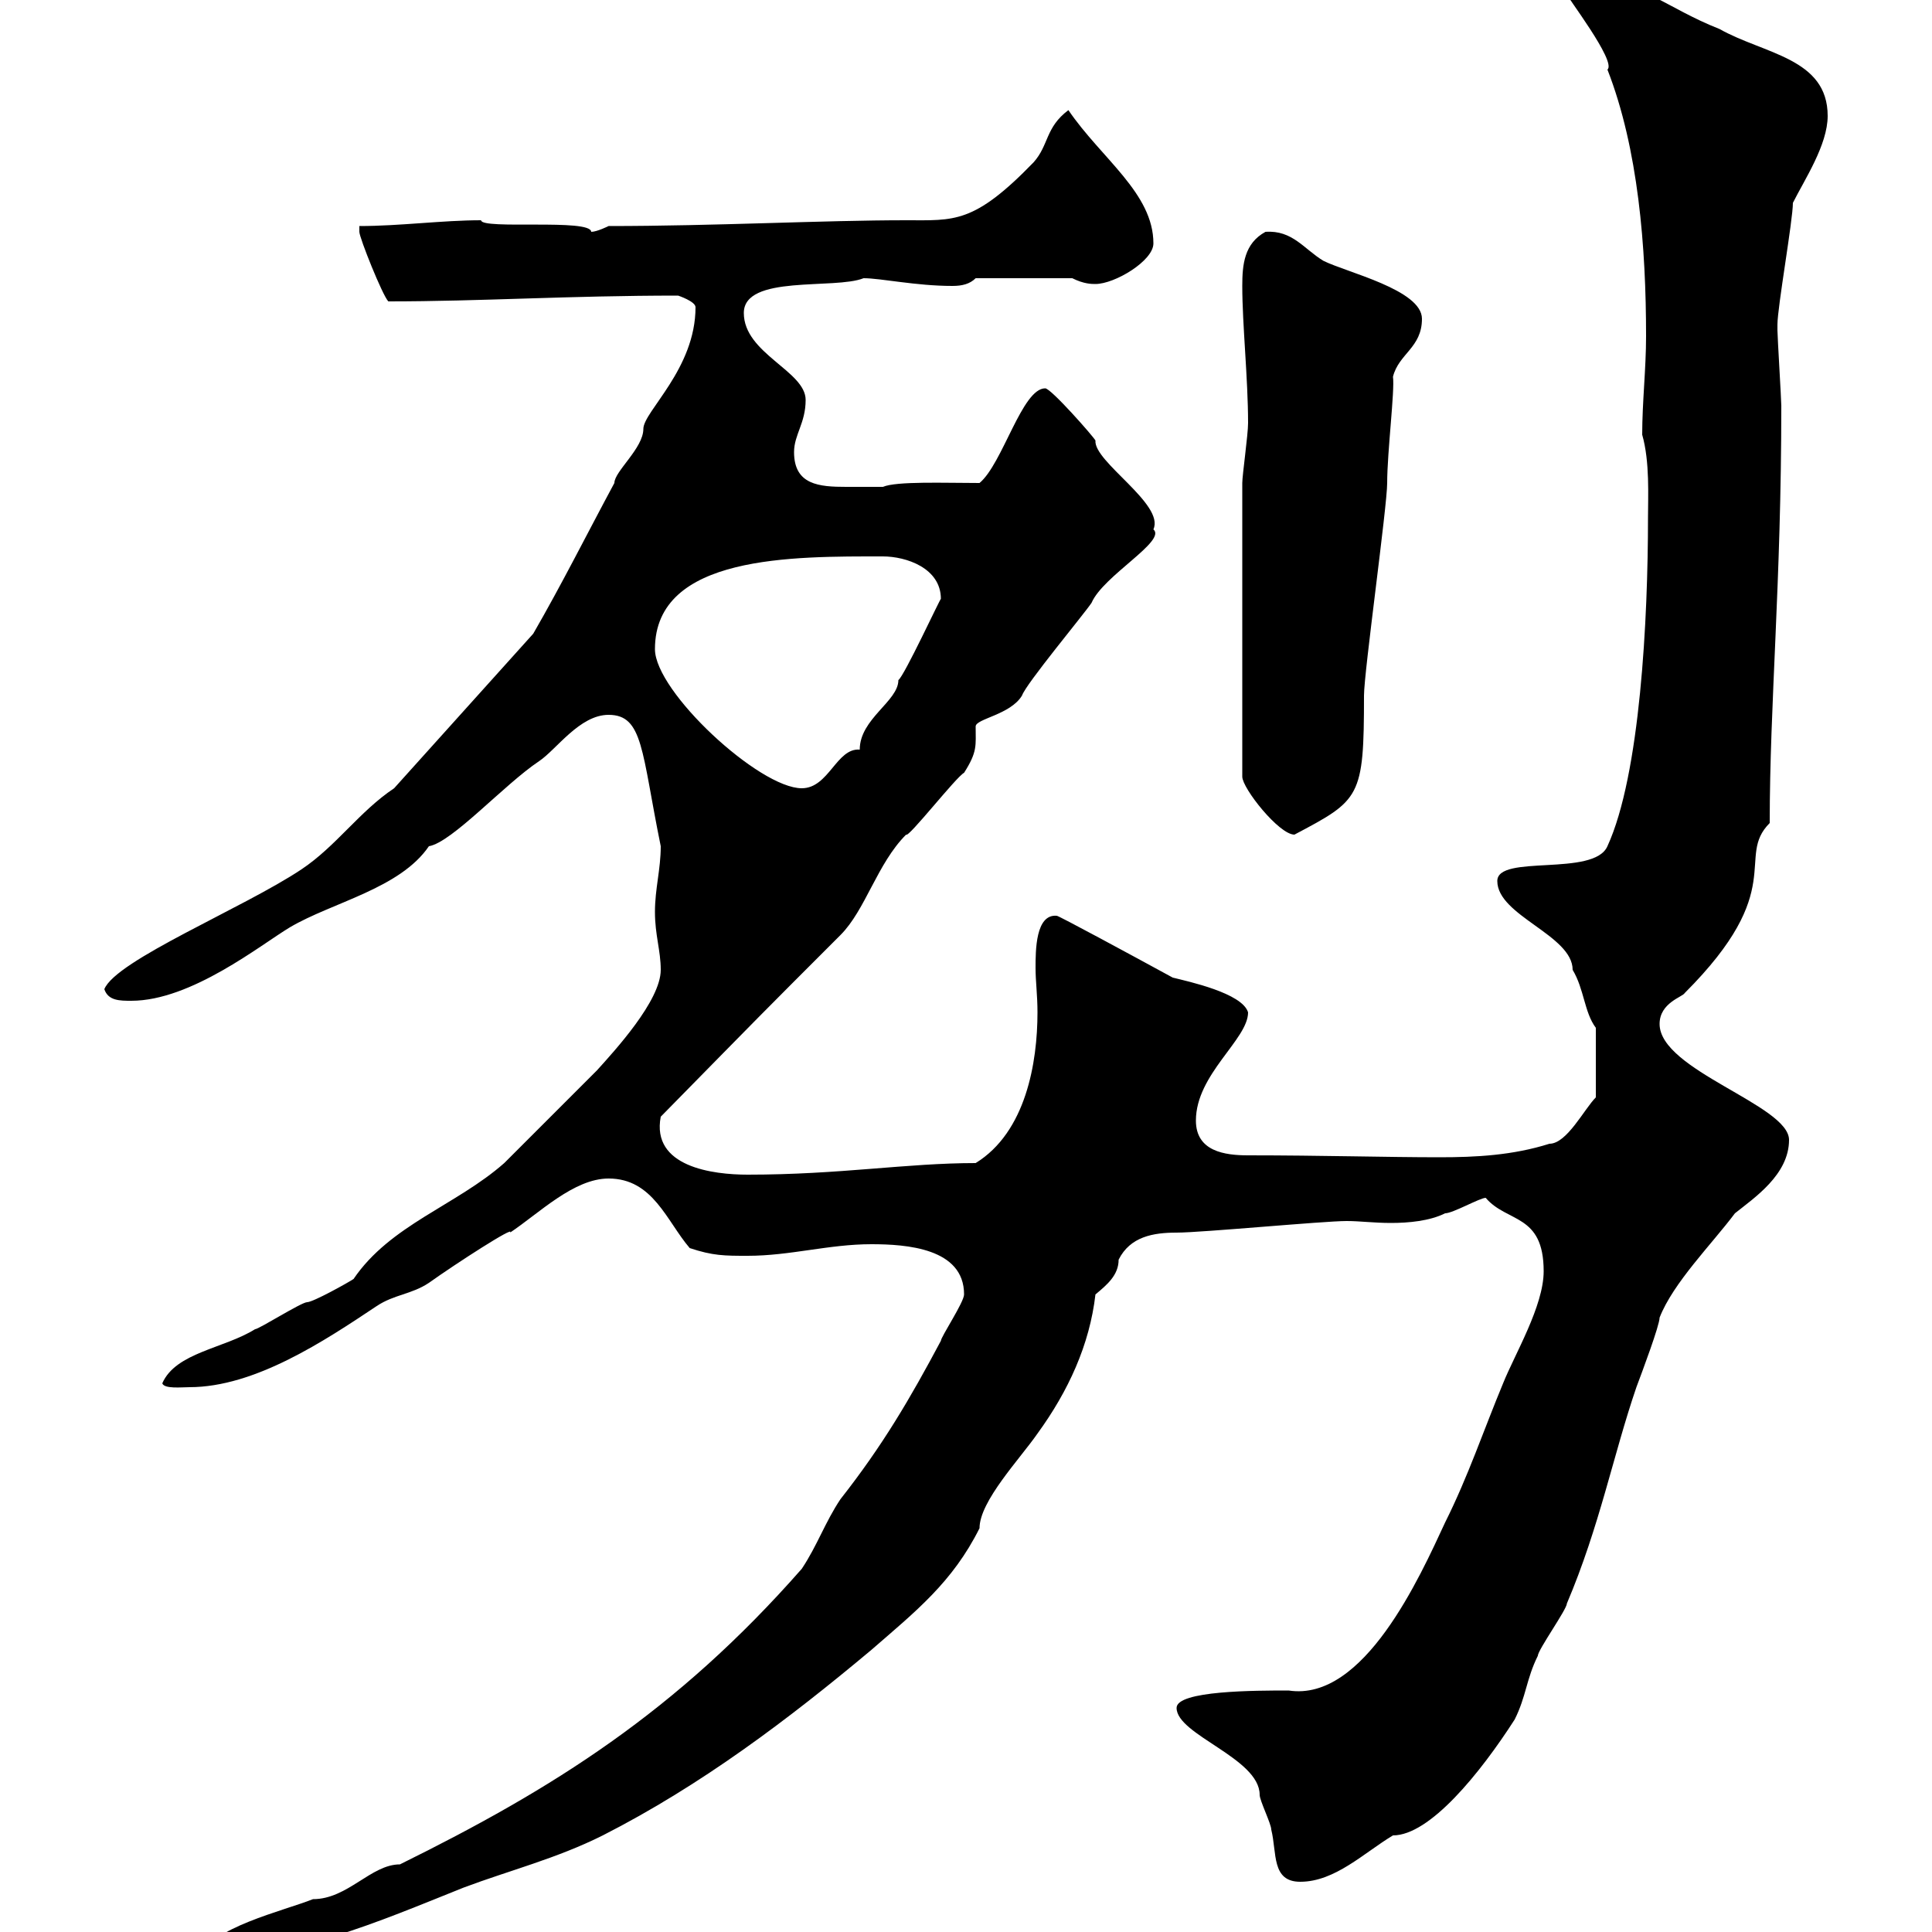 <svg xmlns="http://www.w3.org/2000/svg" xmlns:xlink="http://www.w3.org/1999/xlink" width="300" height="300"><path d="M149.70 201C149.70 202.20 146.10 207.60 146.10 208.20C141.30 217.20 137.10 224.40 130.50 232.80C128.10 236.40 126.90 240 124.50 243.60C105 265.80 85.80 277.80 62.10 289.50C57.60 289.50 54 294.90 48.60 294.90C44.10 296.70 32.40 299.40 31.20 303.90C45.60 304.20 58.50 298.50 72 293.10C79.20 290.40 86.40 288.60 93.60 285C108.90 277.20 122.40 267 135.30 256.20C142.20 250.20 147.90 245.70 152.10 237.30C152.10 233.10 158.40 226.50 161.10 222.60C165.90 216 169.20 208.80 170.10 201C171.90 199.50 173.70 198 173.70 195.60C175.50 192 179.10 191.40 182.70 191.40C186.60 191.40 205.50 189.60 209.10 189.60C211.20 189.60 213.30 189.90 216 189.90C218.70 189.90 222 189.60 224.40 188.40C225.60 188.40 229.80 186 230.70 186C234 189.90 239.70 188.40 239.70 197.40C239.70 202.80 235.20 210.30 233.40 214.80C230.40 222 228 229.20 224.40 236.40C220.50 244.80 211.80 264.30 200.10 262.50C195 262.50 182.70 262.50 182.70 265.20C182.70 269.40 195.60 273 195.60 278.70C195.60 279.60 197.40 283.20 197.40 284.10C198.30 287.70 197.40 292.20 201.90 292.20C207.30 292.20 211.80 287.70 216.30 285C222 285 229.80 275.40 235.20 267C237 263.40 237 260.70 238.80 257.10C238.80 256.20 243.30 249.90 243.30 249C248.40 237 250.50 225.90 254.10 215.40C255 213 257.70 205.80 257.70 204.60C259.80 199.20 265.80 193.20 269.40 188.40C272.40 186 277.80 182.40 277.80 177C277.80 171.60 257.70 166.20 257.70 159C257.70 155.70 261.30 154.80 261.60 154.20C277.80 138 269.40 133.20 274.80 127.80C274.80 109.20 276.60 90.60 276.60 63C276.60 62.10 276 52.20 276 51.30C276 51.30 276 51.30 276 50.40C276 47.70 278.40 34.20 278.40 31.50C280.20 27.90 283.80 22.50 283.80 18C283.80 9 273.90 8.40 267 4.50C258.60 1.20 255-3 246.60-3C245.40-3 243.30-2.70 243.30-0.90C243-0.90 251.10 9.60 249.60 10.80C254.40 23.10 255.60 38.40 255.60 52.20C255.60 57.30 255 62.40 255 67.50C256.20 71.70 255.90 77.10 255.90 80.40C255.90 96 254.70 120.30 249.60 131.40C247.50 136.20 232.50 132.60 232.50 136.80C232.50 142.20 244.20 145.20 244.20 150.60C246 153.60 246 157.20 247.80 159.60L247.80 170.40C246 172.20 243.30 177.60 240.60 177.60C234.90 179.40 229.20 179.70 223.50 179.70C215.40 179.70 205.20 179.40 193.80 179.40C190.20 179.40 185.70 178.80 185.70 174C185.70 166.80 193.80 161.40 193.80 157.20C192.90 154.20 184.50 152.40 182.10 151.80C175.50 148.20 164.40 142.20 164.10 142.20C160.80 141.90 160.80 147.60 160.80 150.30C160.80 152.40 161.10 154.50 161.10 157.20C161.10 165 159.30 175.80 151.50 180.60C140.70 180.60 130.50 182.40 116.10 182.40C110.70 182.40 101.10 181.20 102.60 173.40C119.40 156.30 117.30 158.40 130.50 145.20C134.40 141.30 136.20 134.10 140.70 129.60C141 130.20 148.50 120.60 149.70 120C151.80 116.70 151.50 115.80 151.50 112.80C151.50 111.60 156.90 111 158.70 108C159.30 106.20 168.30 95.40 169.50 93.60C171.30 89.40 181.20 84 179.10 82.20C180.90 78.30 169.80 71.70 170.10 68.40C169.80 67.80 163.20 60.30 162.30 60.30C158.70 60.30 155.70 72 152.10 75C146.70 75 139.20 74.70 137.10 75.60C135 75.60 133.50 75.60 131.40 75.60C127.20 75.60 123.30 75.30 123.30 70.20C123.30 67.50 125.10 65.70 125.10 62.10C125.10 57.60 115.50 54.90 115.50 48.60C115.50 42.60 129.60 45 134.10 43.20C136.80 43.20 142.20 44.40 147.90 44.40C149.40 44.40 150.60 44.10 151.50 43.20L166.50 43.20C168.30 44.10 169.50 44.10 170.10 44.10C173.10 44.10 179.10 40.50 179.10 37.80C179.10 30 171 24.60 165.90 17.10C162.30 19.80 162.90 22.50 160.50 25.20C151.20 34.80 148.20 34.20 140.70 34.20C127.80 34.20 111 35.10 94.50 35.10C94.50 35.10 92.70 36 91.80 36C91.80 33.90 74.70 35.70 74.70 34.20C68.70 34.20 62.10 35.10 55.80 35.10C55.80 35.10 55.80 36 55.80 36C55.80 36.90 59.40 45.90 60.30 46.80C74.70 46.80 88.20 45.90 105.30 45.90C105.30 45.90 108 46.80 108 47.70C108 57.30 99.90 63.90 99.90 66.60C99.90 69.60 95.40 73.20 95.40 75C91.20 82.80 87.30 90.60 82.80 98.40L61.20 122.40C55.80 126 52.20 131.40 46.80 135C37.80 141 18 149.10 16.20 153.60C16.80 155.40 18.60 155.40 20.40 155.40C29.70 155.40 40.50 146.70 45 144C51.60 140.10 62.10 138 66.60 131.40C70.20 130.80 78.30 121.80 83.70 118.20C86.40 116.40 90 111 94.50 111C99.90 111 99.60 116.70 102.60 131.40C102.60 135 101.70 138 101.70 141.60C101.70 145.20 102.60 147.60 102.60 150.60C102.60 155.40 95.40 163.20 92.70 166.20C90.90 168 80.10 178.80 78.30 180.60C70.80 187.20 60.60 190.20 54.90 198.60C54 199.20 48.60 202.20 47.70 202.20C46.80 202.20 40.20 206.40 39.60 206.40C34.80 209.40 27.30 210 25.20 214.80C25.50 215.70 28.20 215.40 29.40 215.40C39.60 215.40 50.40 208.20 58.50 202.80C61.20 201 63.90 201 66.60 199.20C70.80 196.20 80.10 190.20 79.20 191.40C83.70 188.40 89.10 183 94.50 183C101.40 183 103.50 189.60 107.10 193.80C110.70 195 112.50 195 116.10 195C122.70 195 128.70 193.20 135.30 193.20C140.70 193.20 149.70 193.80 149.70 201ZM192.90 75L192.90 120.60C192.90 122.40 198.60 129.60 201 129.60C211.20 124.20 211.80 123.90 211.80 108C211.80 104.40 215.40 78.60 215.40 75C215.40 70.20 216.60 60.60 216.30 58.50C217.20 54.90 220.80 54 220.80 49.50C220.80 45 209.10 42.30 205.50 40.50C202.50 38.70 200.70 35.70 196.50 36C193.20 37.80 192.90 41.10 192.90 44.40C192.90 50.40 193.80 58.80 193.80 65.70C193.80 67.50 192.90 73.80 192.90 75ZM101.70 100.80C101.70 86.10 123.30 86.40 137.10 86.40C140.70 86.40 146.10 88.20 146.10 93C146.10 92.70 140.40 105 139.50 105.60C139.50 108.90 133.50 111.60 133.50 116.40C129.90 116.10 128.70 122.40 124.50 122.40C117.90 122.40 101.70 107.40 101.70 100.80Z"/></svg>